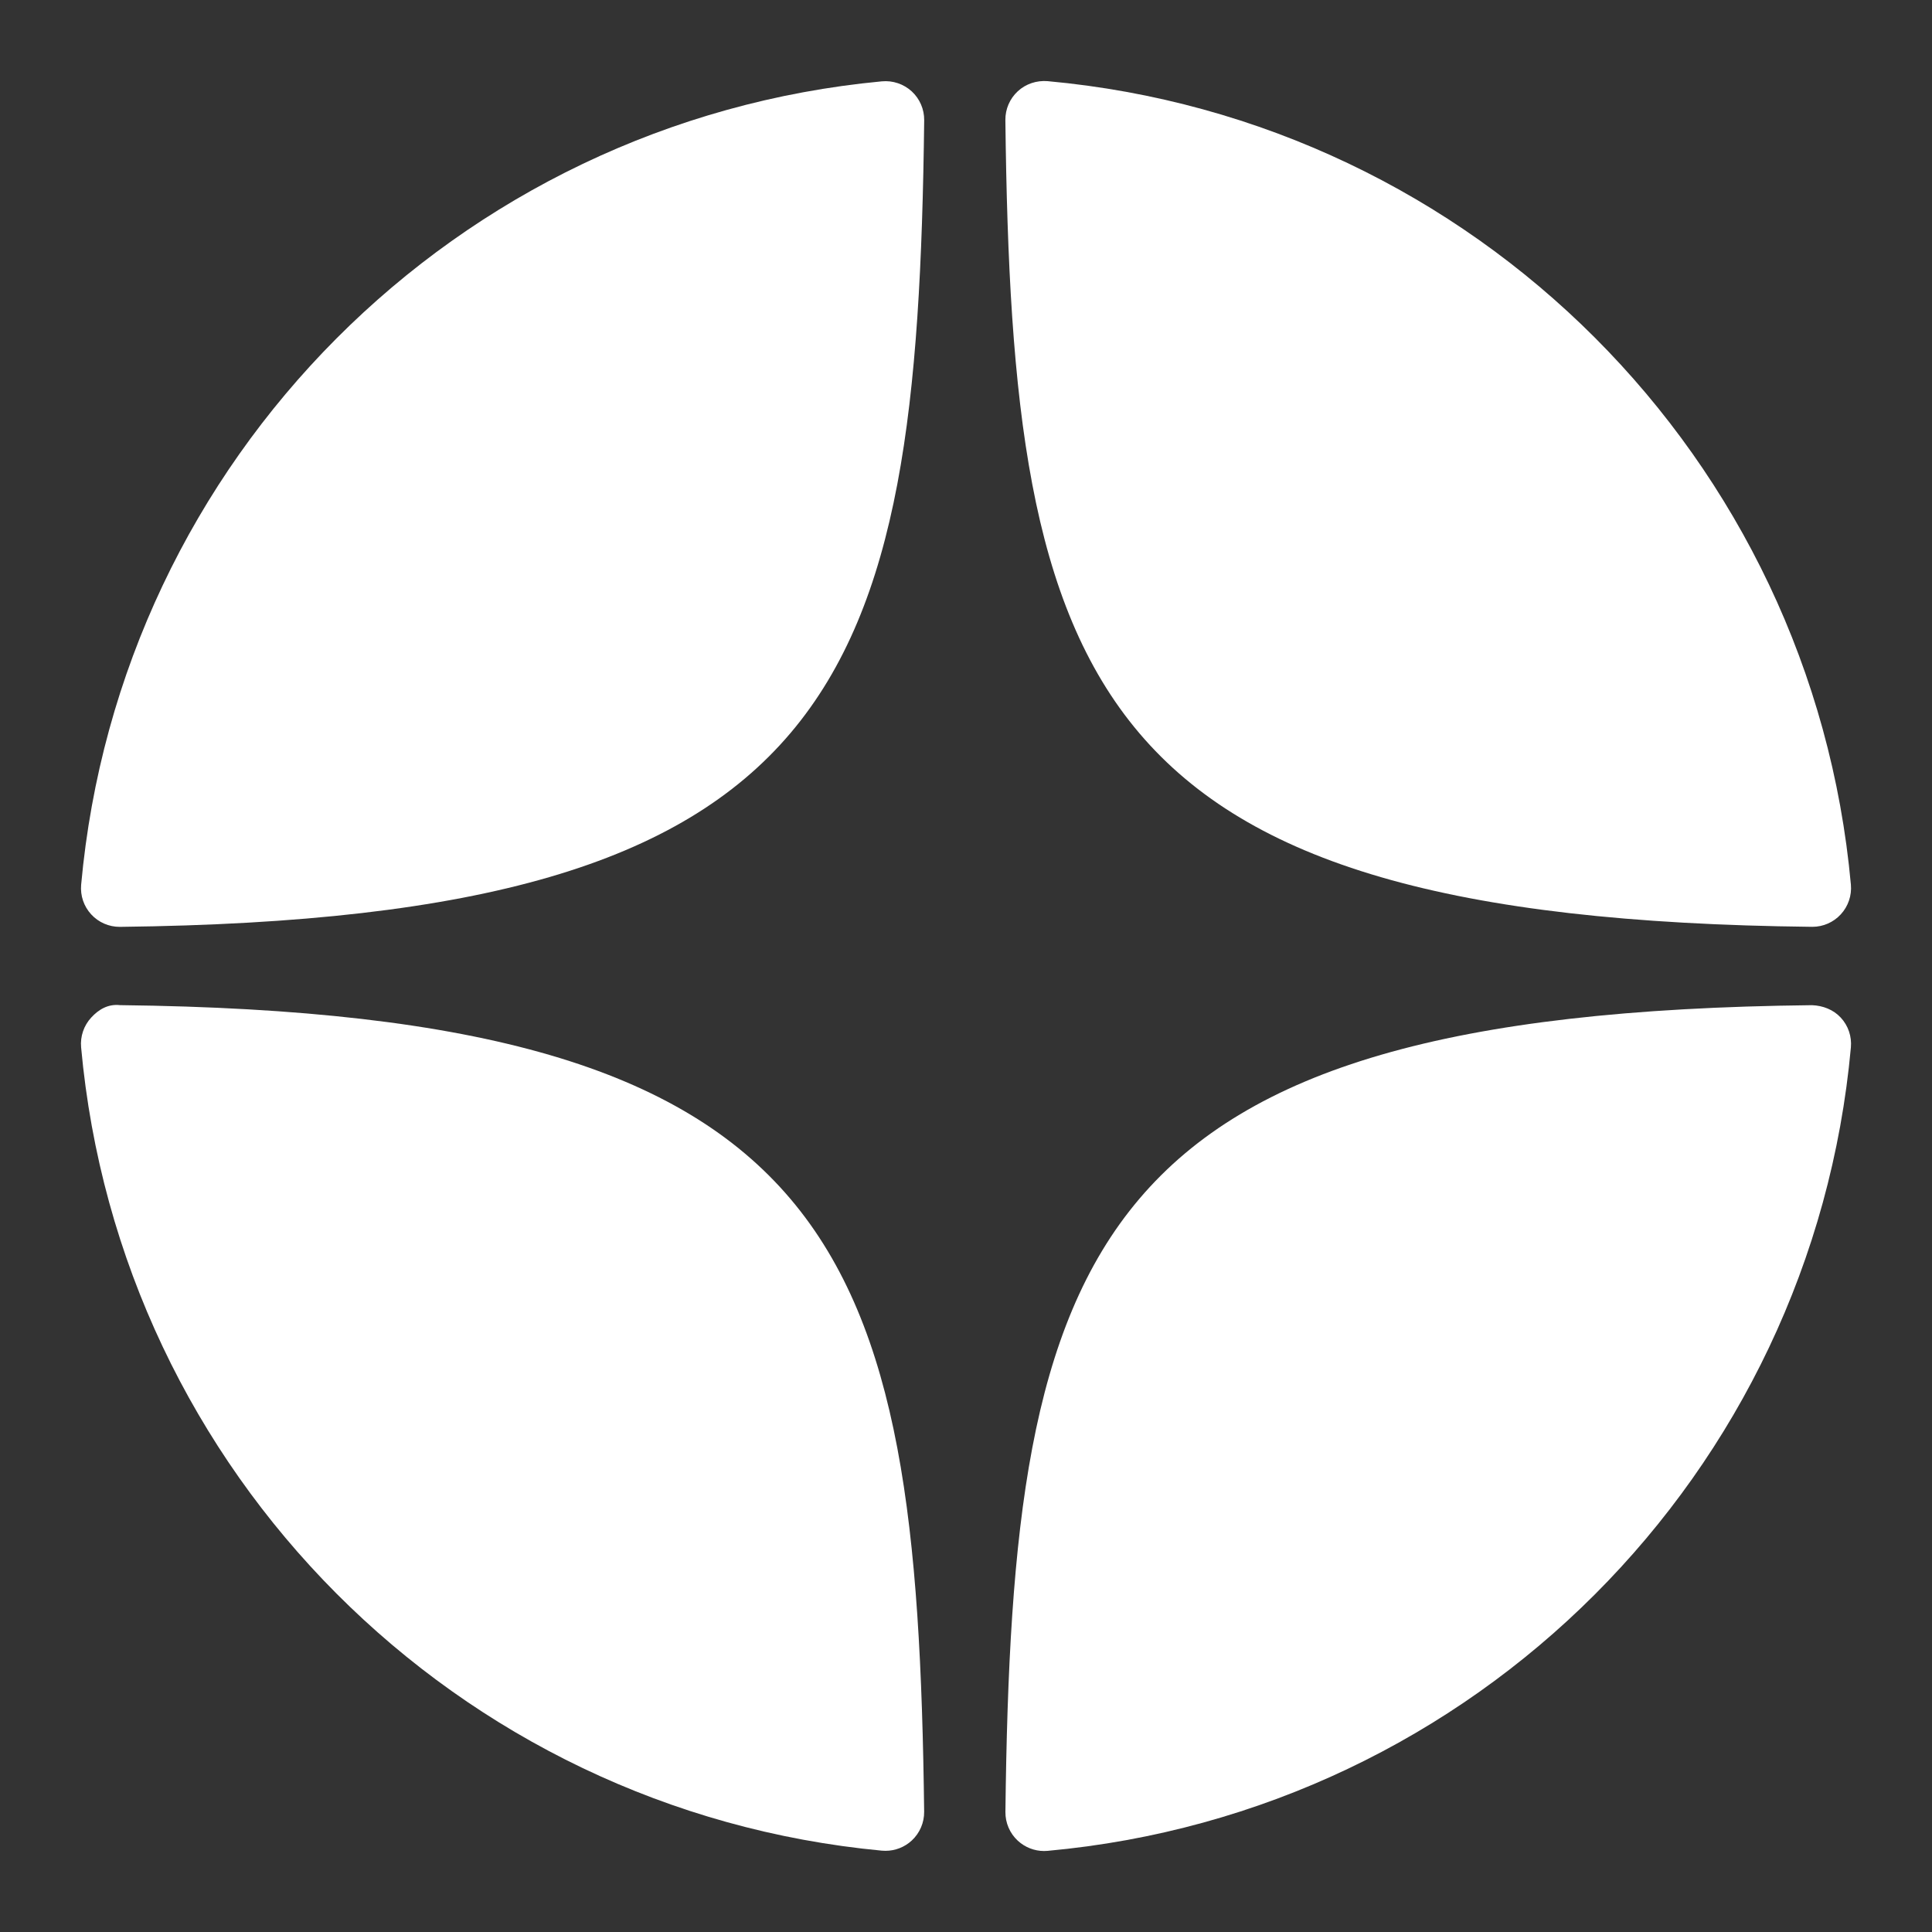 <svg version="1.1" id="Layer_1" xmlns="http://www.w3.org/2000/svg" xmlns:xlink="http://www.w3.org/1999/xlink" x="0px" y="0px"
     viewBox="0 0 50 50" style="enable-background:new 0 0 50 50;" xml:space="preserve">
<rect x="0" y="0" width="50" height="50" fill="#333333" stroke="none"/>
<g fill="#ffffff">
    <path d="M46.894,23.986c0.004,0,0.007,0,0.011,0c0.279,0,0.545-0.117,0.734-0.322c0.192-0.208,0.287-0.487,0.262-0.769
		C46.897,11.852,38.154,3.106,27.11,2.1c-0.28-0.022-0.562,0.069-0.77,0.262c-0.208,0.192-0.324,0.463-0.321,0.746
		C26.193,17.784,28.129,23.781,46.894,23.986z"/>
    <path d="M46.894,26.014c-18.765,0.205-20.7,6.202-20.874,20.878c-0.003,0.283,0.113,0.554,0.321,0.746
		c0.186,0.171,0.429,0.266,0.679,0.266c0.03,0,0.061-0.001,0.091-0.004c11.044-1.006,19.787-9.751,20.79-20.795
		c0.025-0.282-0.069-0.561-0.262-0.769C47.446,26.128,47.177,26.025,46.894,26.014z"/>
    <path d="M22.823,2.105C11.814,3.14,3.099,11.884,2.1,22.897c-0.025,0.282,0.069,0.561,0.262,0.769
		c0.189,0.205,0.456,0.321,0.734,0.321c0.004,0,0.008,0,0.012,0c18.703-0.215,20.634-6.209,20.81-20.875
		c0.003-0.283-0.114-0.555-0.322-0.747C23.386,2.173,23.105,2.079,22.823,2.105z"/>
    <path d="M3.107,26.013c-0.311-0.035-0.555,0.113-0.746,0.321c-0.192,0.208-0.287,0.487-0.262,0.769
		c0.999,11.013,9.715,19.757,20.724,20.792c0.031,0.003,0.063,0.004,0.094,0.004c0.25,0,0.492-0.094,0.678-0.265
		c0.208-0.192,0.325-0.464,0.322-0.747C23.741,32.222,21.811,26.228,3.107,26.013z"/>
</g>
</svg>
